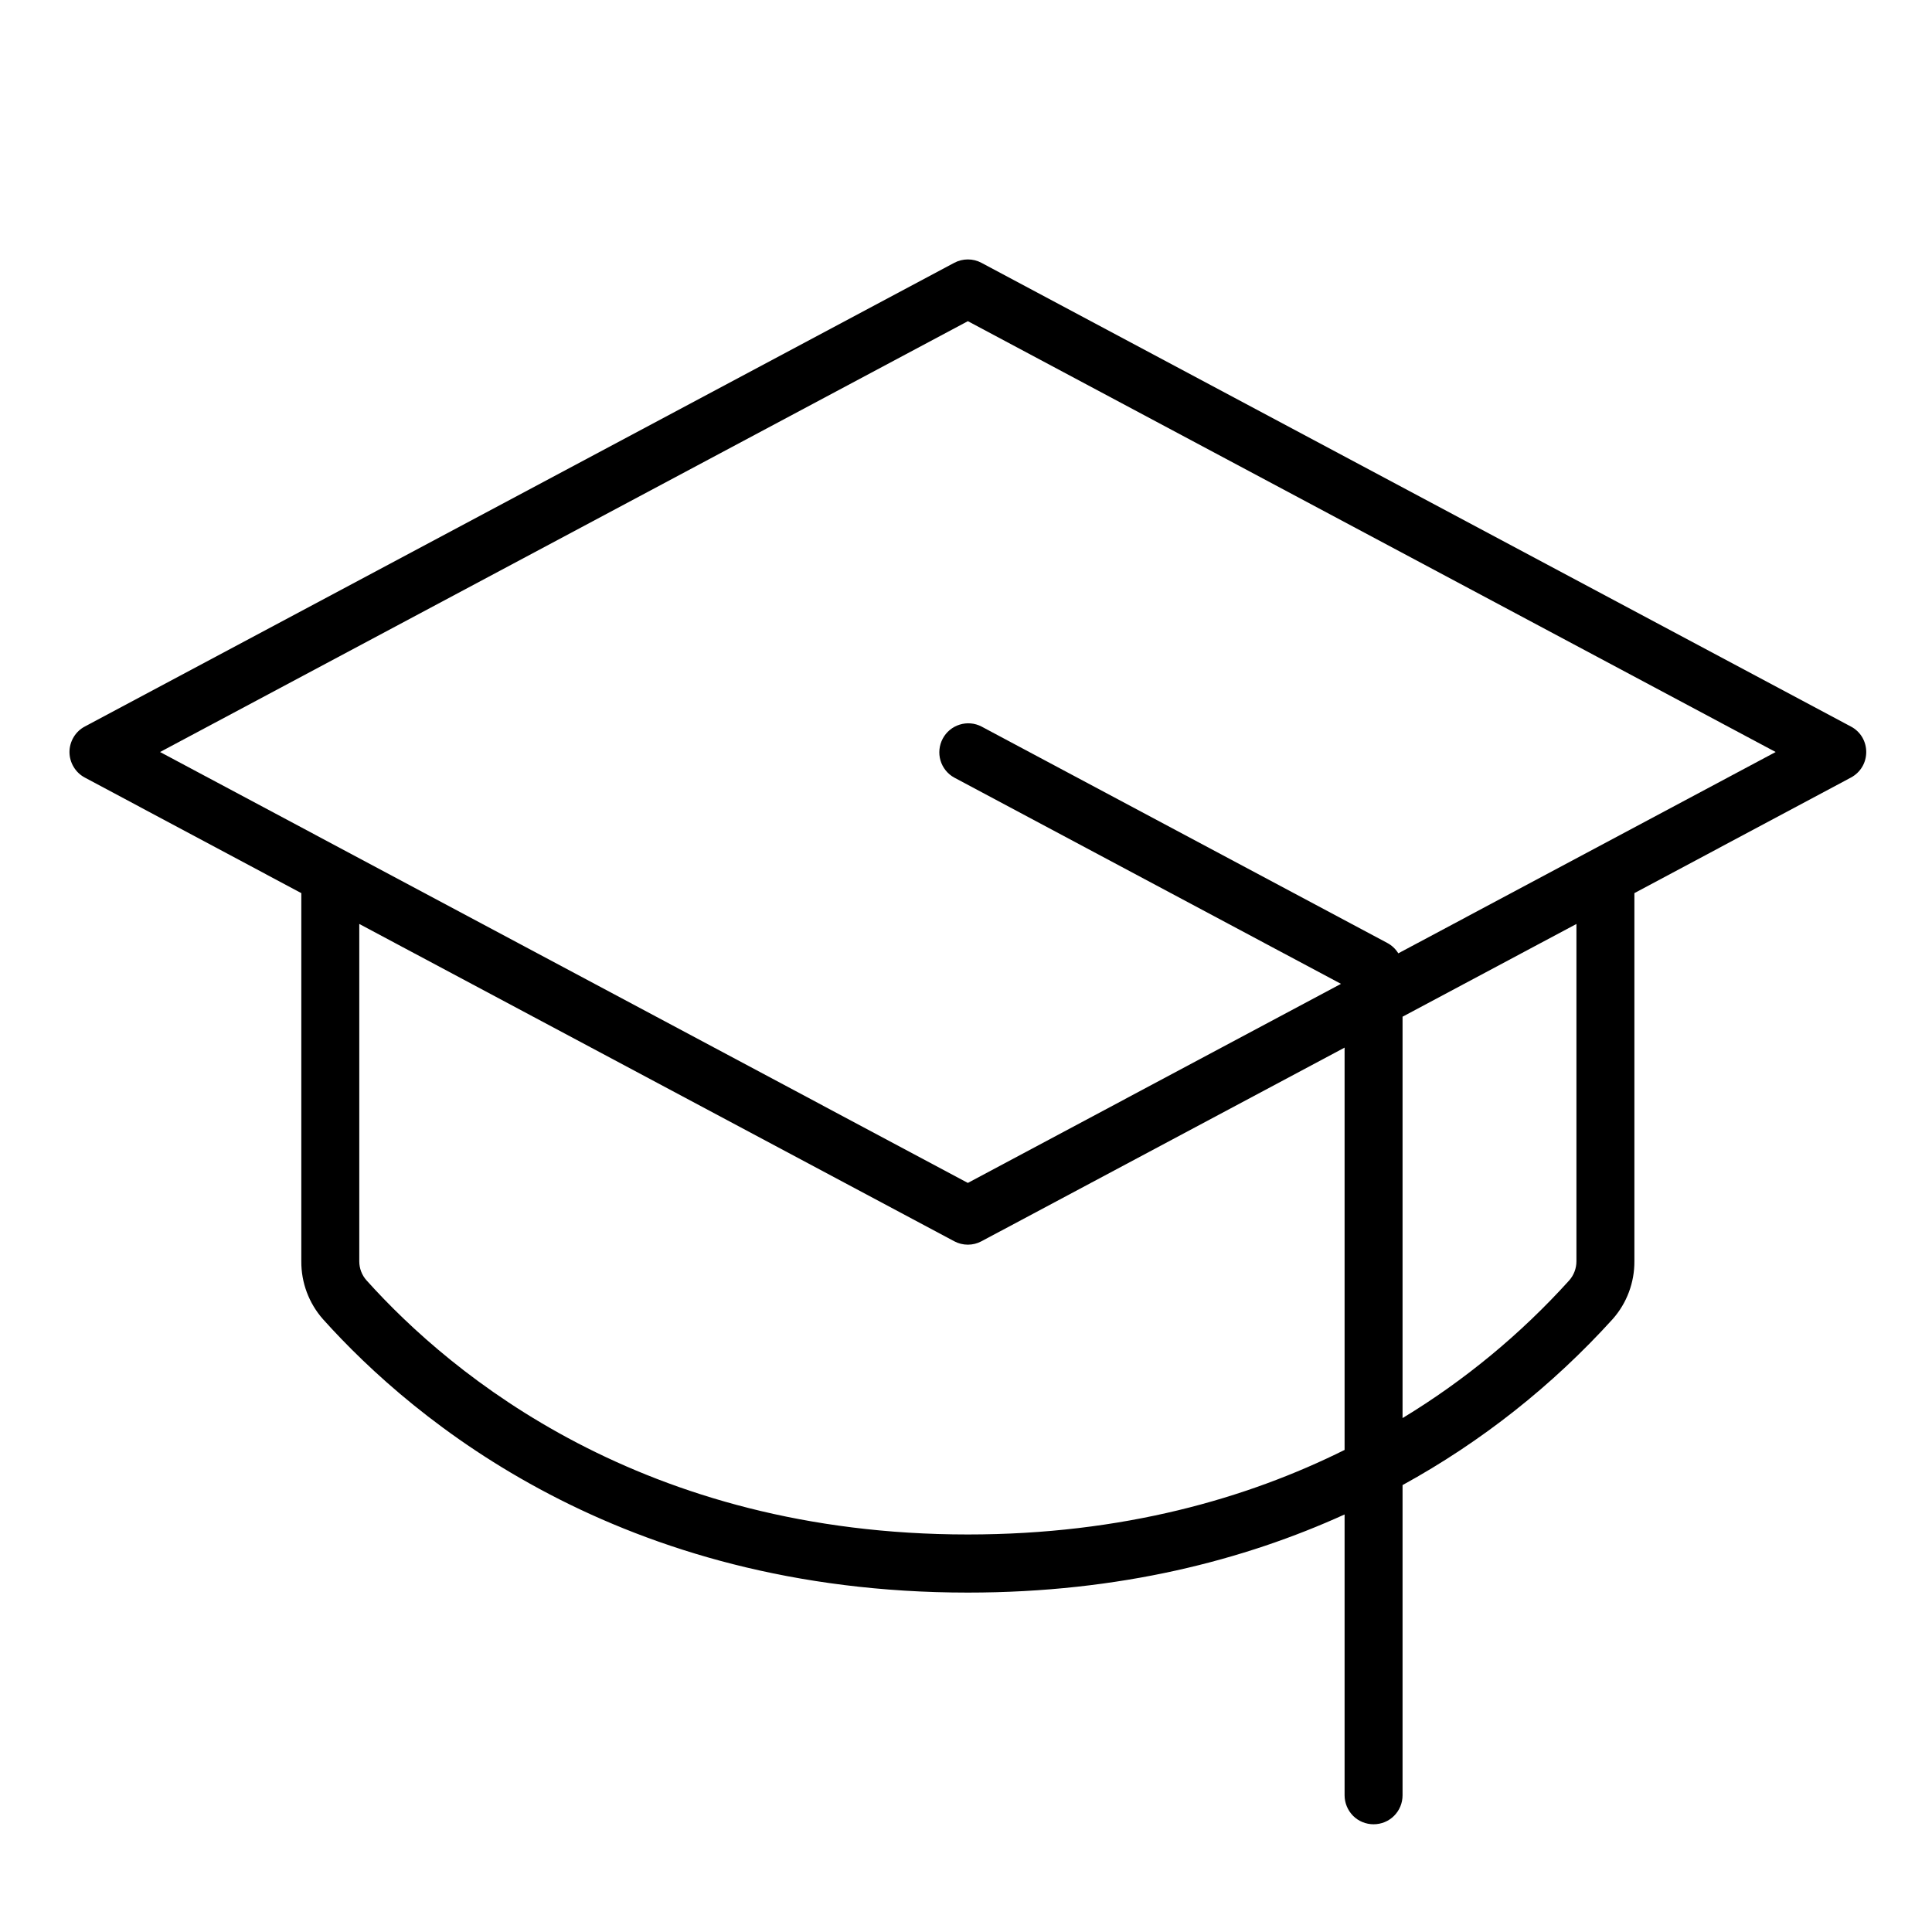 <svg width="25" height="25" viewBox="0 0 25 25" fill="none" xmlns="http://www.w3.org/2000/svg">
<g clip-path="url(#clip0_10_1608)">
<path d="M23.95 9.401L12.7 3.401C12.646 3.372 12.586 3.357 12.524 3.357C12.463 3.357 12.402 3.372 12.348 3.401L1.098 9.401C1.038 9.432 0.988 9.48 0.953 9.538C0.918 9.597 0.899 9.663 0.899 9.731C0.899 9.799 0.918 9.866 0.953 9.924C0.988 9.983 1.038 10.03 1.098 10.062L3.899 11.557V16.321C3.897 16.597 3.997 16.864 4.18 17.071C5.366 18.392 8.024 20.608 12.524 20.608C14.493 20.608 16.105 20.185 17.399 19.597V23.231C17.399 23.331 17.439 23.426 17.509 23.497C17.579 23.567 17.675 23.606 17.774 23.606C17.874 23.606 17.969 23.567 18.039 23.497C18.11 23.426 18.149 23.331 18.149 23.231V19.217C19.169 18.657 20.087 17.931 20.868 17.069C21.051 16.863 21.151 16.595 21.149 16.319V11.557L23.95 10.062C24.01 10.03 24.061 9.983 24.096 9.924C24.131 9.866 24.149 9.799 24.149 9.731C24.149 9.663 24.131 9.597 24.096 9.538C24.061 9.48 24.01 9.432 23.95 9.401ZM12.524 19.856C8.321 19.856 5.844 17.794 4.743 16.568C4.682 16.5 4.649 16.412 4.649 16.321V11.956L12.348 16.062C12.402 16.091 12.463 16.106 12.524 16.106C12.586 16.106 12.646 16.091 12.7 16.062L17.399 13.556V18.762C16.141 19.388 14.53 19.856 12.524 19.856ZM20.399 16.321C20.399 16.412 20.366 16.5 20.305 16.569C19.677 17.264 18.95 17.864 18.149 18.35V13.156L20.399 11.956V16.321ZM18.094 12.336C18.059 12.279 18.009 12.232 17.95 12.201L12.7 9.401C12.613 9.356 12.511 9.347 12.417 9.377C12.324 9.406 12.245 9.471 12.199 9.558C12.153 9.645 12.142 9.746 12.17 9.841C12.198 9.935 12.262 10.015 12.348 10.062L17.352 12.731L12.524 15.307L2.071 9.731L12.524 4.156L22.977 9.731L18.094 12.336Z" fill="black"/>
</g>
<defs>
<clipPath id="clip0_10_1608">
<rect width="24" height="24" fill="white" transform="translate(0.524 0.731)"/>
</clipPath>
</defs>
</svg>
